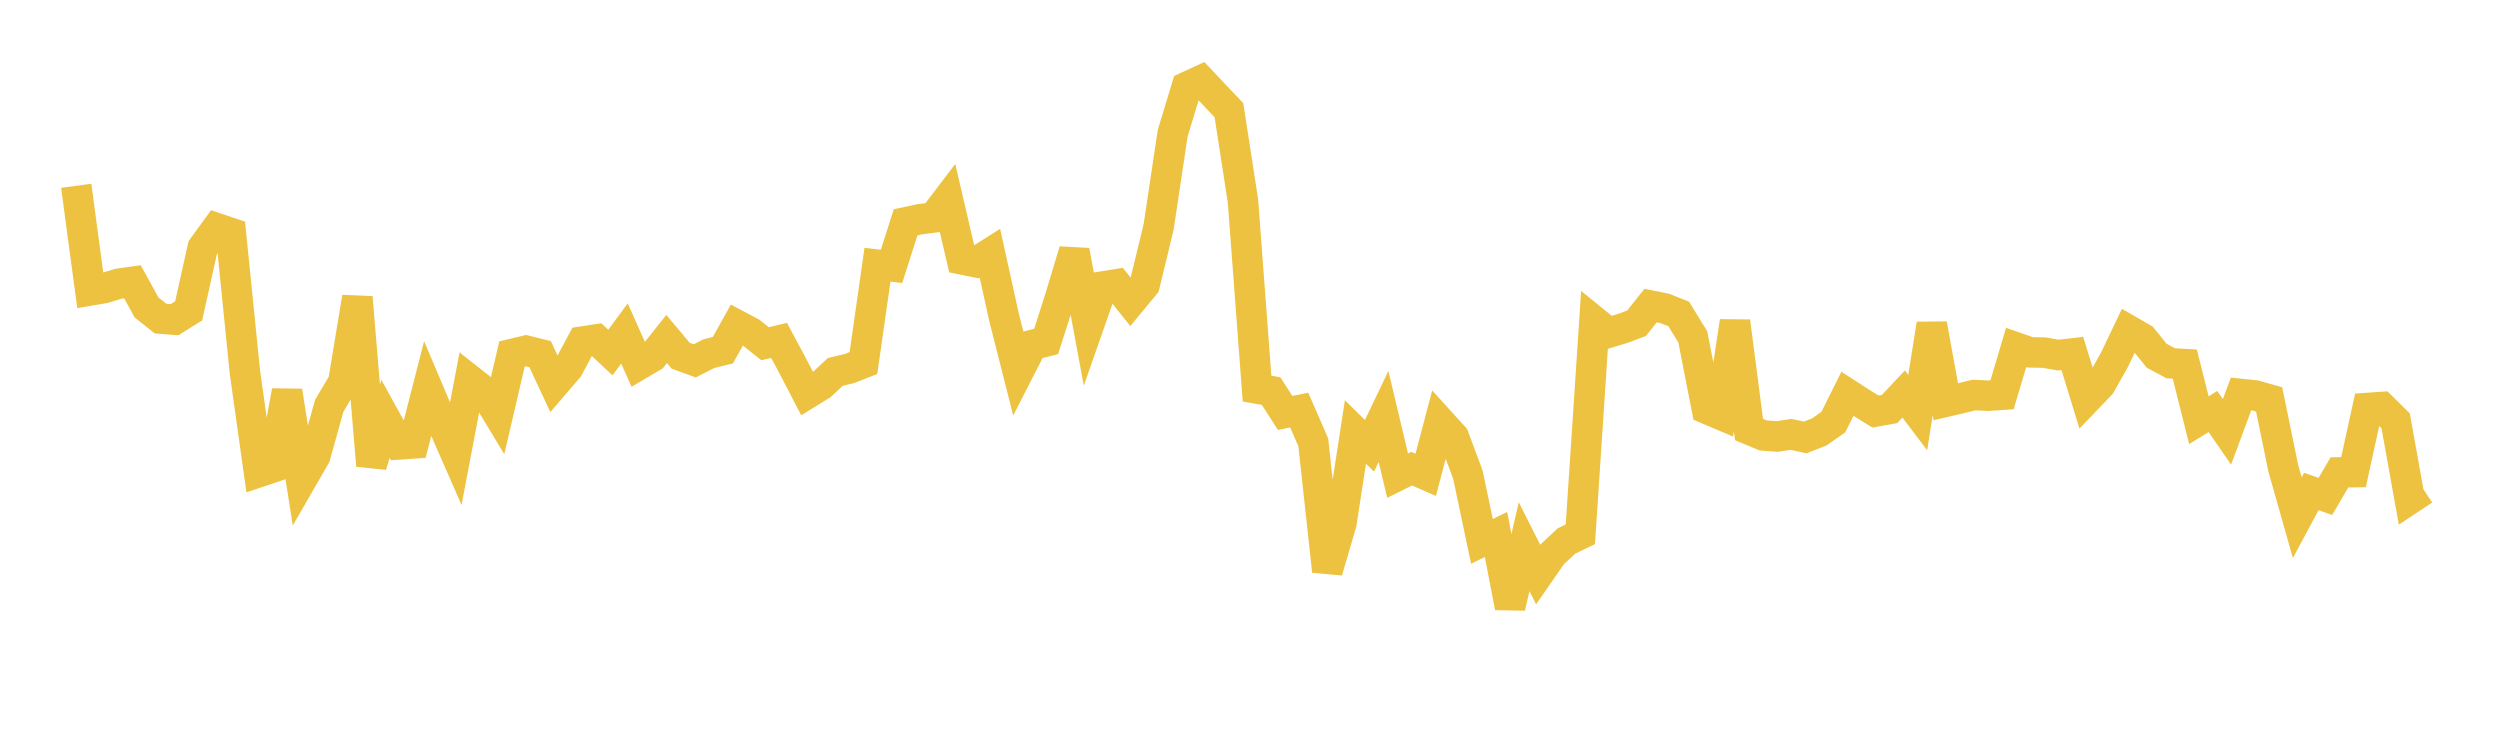 <svg width="164" height="48" xmlns="http://www.w3.org/2000/svg" xmlns:xlink="http://www.w3.org/1999/xlink"><path fill="none" stroke="rgb(237,194,64)" stroke-width="2" d="M5,12.187L5.922,19.053L6.844,18.897L7.766,18.616L8.689,18.486L9.611,20.165L10.533,20.9L11.455,20.969L12.377,20.393L13.299,16.243L14.222,14.971L15.144,15.282L16.066,24.41L16.988,30.967L17.91,30.657L18.832,25.652L19.754,31.521L20.677,29.92L21.599,26.615L22.521,25.062L23.443,19.504L24.365,30.536L25.287,27.478L26.21,29.15L27.132,29.088L28.054,25.494L28.976,27.669L29.898,29.772L30.82,24.921L31.743,25.65L32.665,27.174L33.587,23.222L34.509,23.002L35.431,23.231L36.353,25.207L37.275,24.133L38.198,22.406L39.12,22.267L40.042,23.125L40.964,21.875L41.886,23.943L42.808,23.4L43.731,22.239L44.653,23.336L45.575,23.672L46.497,23.201L47.419,22.973L48.341,21.322L49.263,21.811L50.186,22.549L51.108,22.33L52.03,24.056L52.952,25.827L53.874,25.258L54.796,24.398L55.719,24.177L56.641,23.815L57.563,17.366L58.485,17.474L59.407,14.584L60.329,14.385L61.251,14.266L62.174,13.053L63.096,17.015L64.018,17.201L64.94,16.617L65.862,20.802L66.784,24.441L67.707,22.634L68.629,22.397L69.551,19.502L70.473,16.447L71.395,21.425L72.317,18.796L73.24,18.648L74.162,19.805L75.084,18.689L76.006,14.887L76.928,8.742L77.85,5.702L78.772,5.278L79.695,6.257L80.617,7.227L81.539,13.185L82.461,25.49L83.383,25.655L84.305,27.089L85.228,26.902L86.15,29.014L87.072,37.47L87.994,34.331L88.916,28.34L89.838,29.247L90.76,27.319L91.683,31.203L92.605,30.745L93.527,31.149L94.449,27.648L95.371,28.664L96.293,31.138L97.216,35.514L98.138,35.059L99.06,39.838L99.982,35.862L100.904,37.692L101.826,36.363L102.749,35.498L103.671,35.048L104.593,21.079L105.515,21.828L106.437,21.548L107.359,21.205L108.281,20.044L109.204,20.231L110.126,20.597L111.048,22.102L111.97,26.823L112.892,27.213L113.814,21.083L114.737,28.178L115.659,28.563L116.581,28.634L117.503,28.495L118.425,28.697L119.347,28.334L120.269,27.686L121.192,25.833L122.114,26.43L123.036,26.998L123.958,26.831L124.88,25.848L125.802,27.064L126.725,21.26L127.647,26.354L128.569,26.14L129.491,25.915L130.413,25.958L131.335,25.897L132.257,22.793L133.18,23.114L134.102,23.131L135.024,23.295L135.946,23.187L136.868,26.195L137.79,25.235L138.713,23.595L139.635,21.664L140.557,22.196L141.479,23.336L142.401,23.832L143.323,23.885L144.246,27.564L145.168,26.996L146.09,28.33L147.012,25.845L147.934,25.939L148.856,26.201L149.778,30.695L150.701,33.957L151.623,32.24L152.545,32.565L153.467,30.989L154.389,30.974L155.311,26.763L156.234,26.699L157.156,27.61L158.078,32.744L159,32.134"></path></svg>